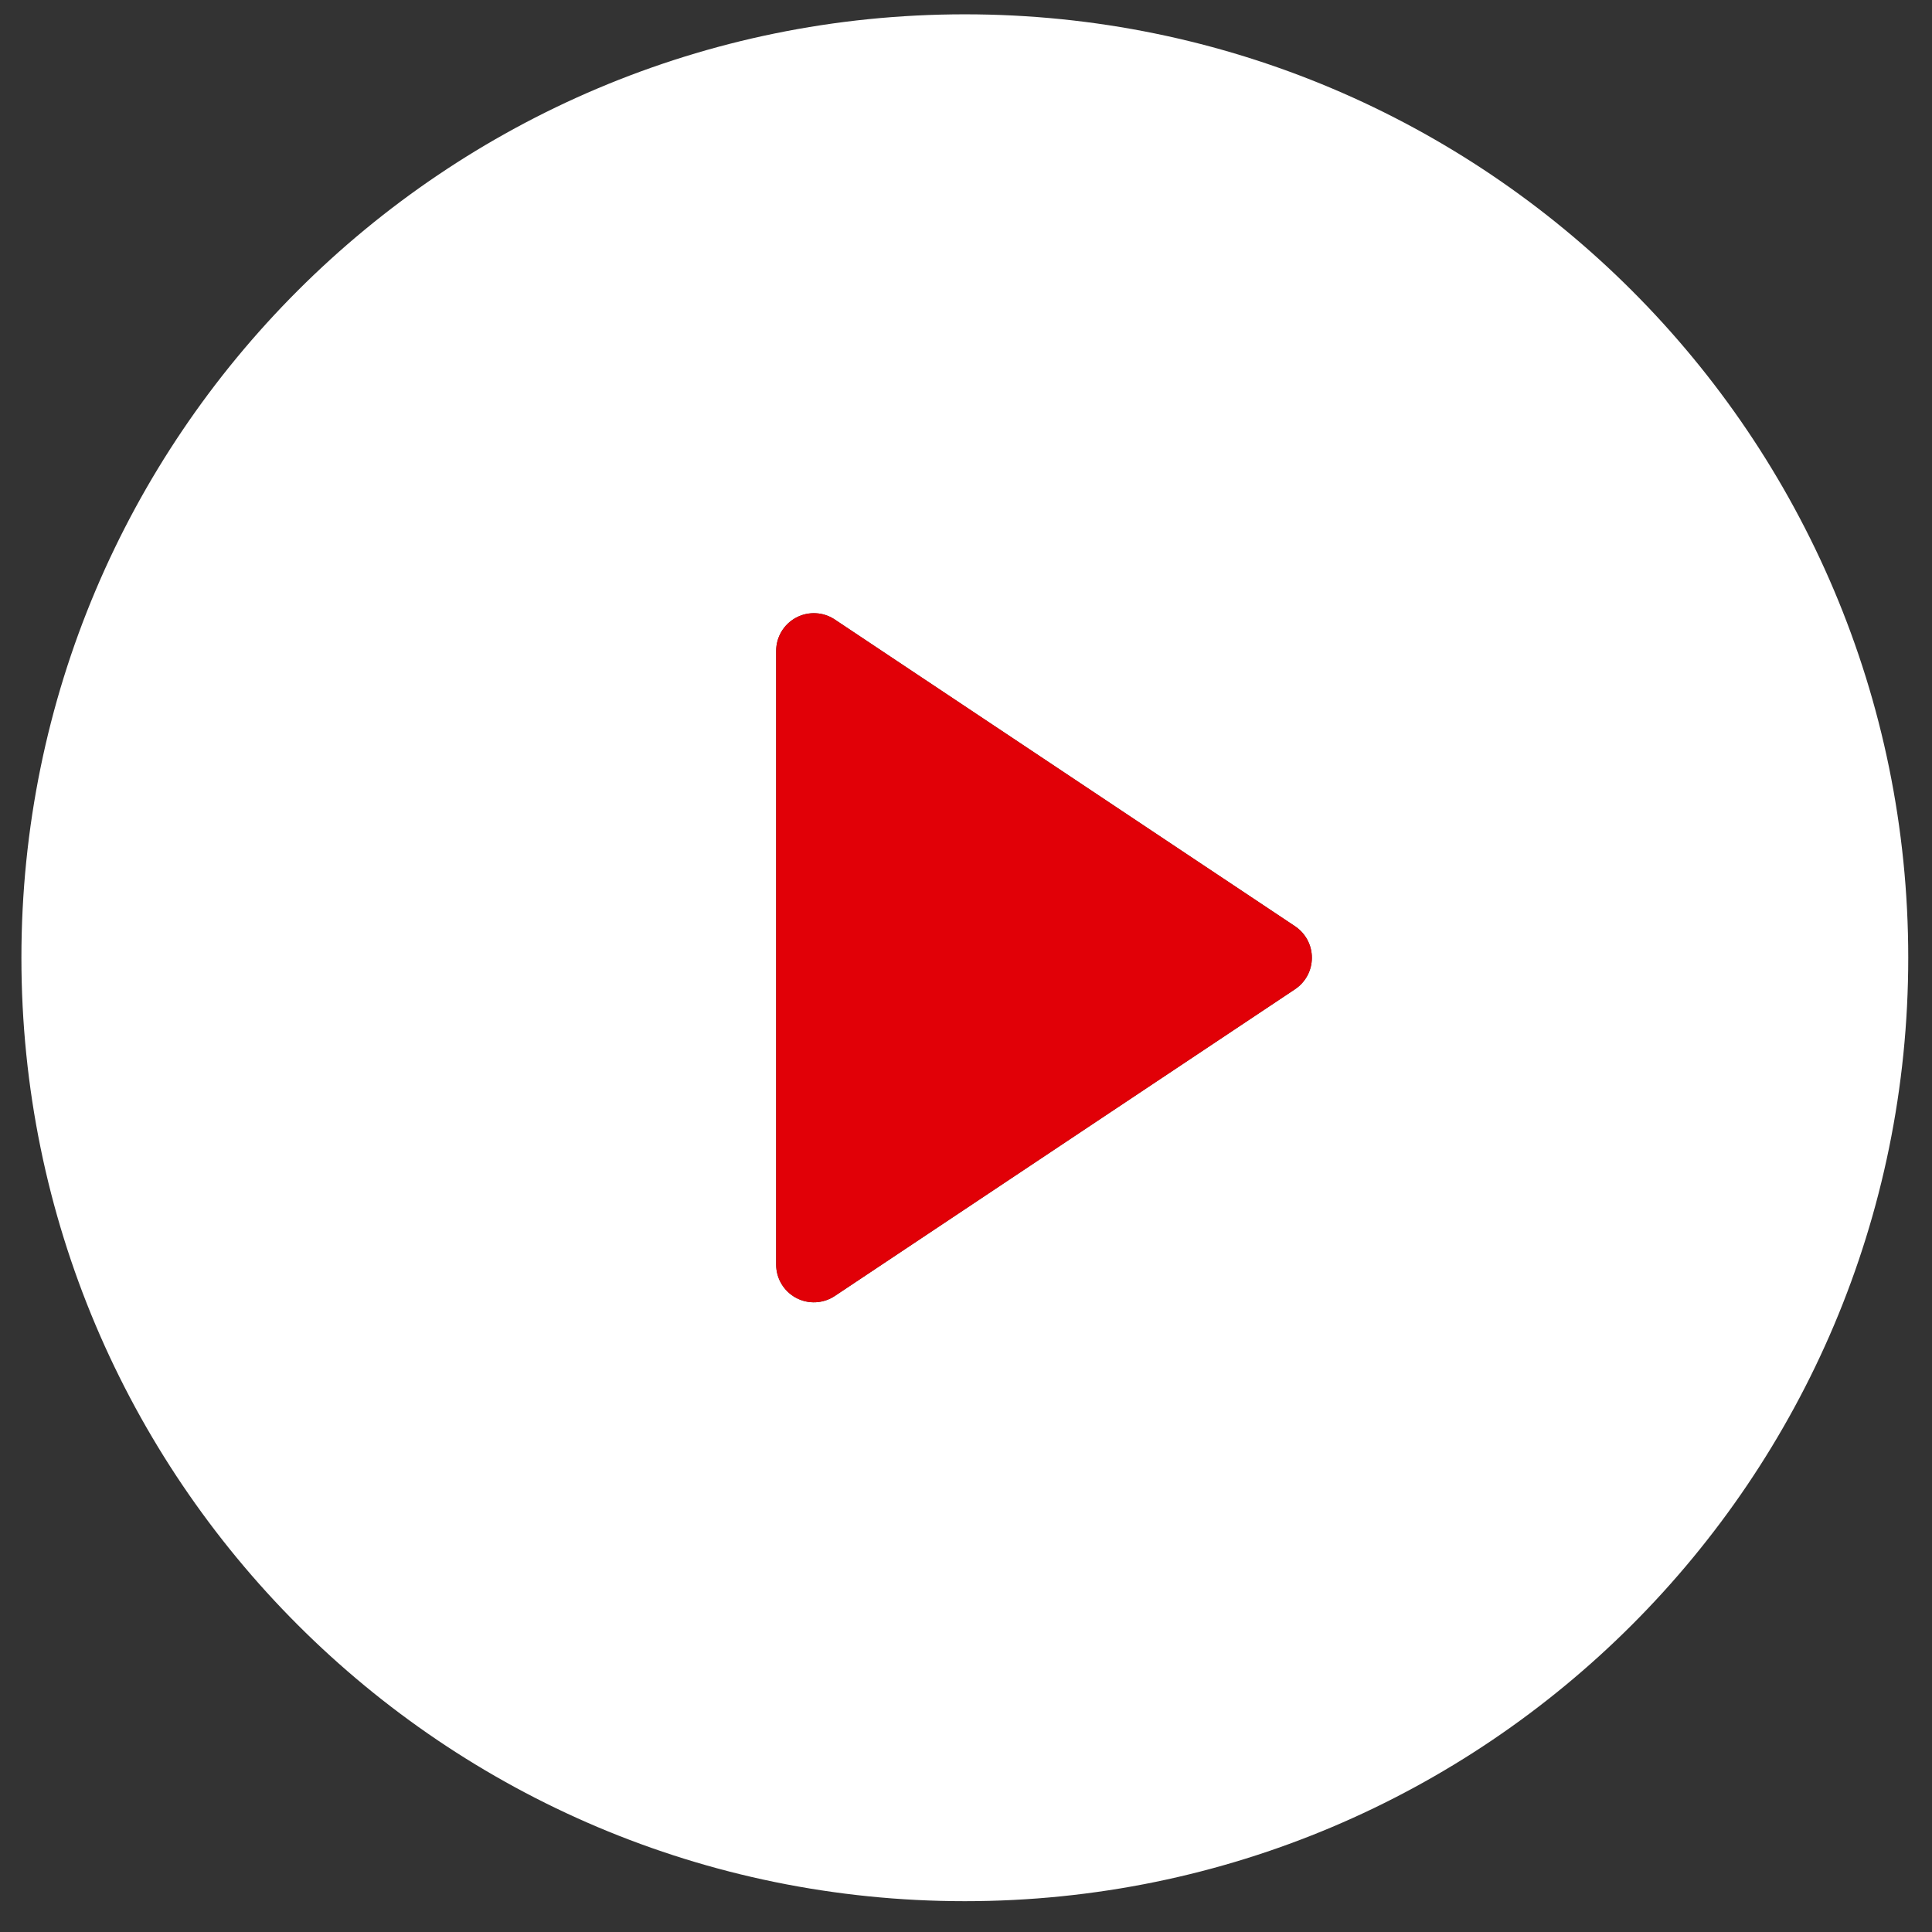 <svg width="61" height="61" viewBox="0 0 61 61" fill="none" xmlns="http://www.w3.org/2000/svg">
<rect x="0" y="0" width="61" height="61" fill="#333333" stroke="none"/>
<path d="M30.463 60.027C14.011 60.027 0.676 46.691 0.676 30.239C0.676 13.788 14.011 0.452 30.463 0.452C46.914 0.452 60.25 13.788 60.25 30.239C60.25 46.691 46.914 60.027 30.463 60.027ZM26.358 19.561C26.179 19.441 25.971 19.372 25.756 19.362C25.54 19.351 25.326 19.399 25.136 19.501C24.946 19.602 24.787 19.753 24.676 19.938C24.565 20.123 24.506 20.334 24.506 20.55V39.929C24.506 40.145 24.565 40.356 24.676 40.541C24.787 40.725 24.946 40.877 25.136 40.978C25.326 41.08 25.54 41.128 25.756 41.117C25.971 41.106 26.179 41.038 26.358 40.918L40.892 31.231C41.054 31.122 41.188 30.974 41.28 30.802C41.372 30.628 41.42 30.435 41.42 30.239C41.42 30.043 41.372 29.85 41.28 29.677C41.188 29.504 41.054 29.357 40.892 29.247L26.358 19.561Z" fill="white"/>
<path d="M26.359 19.561C26.179 19.441 25.971 19.372 25.756 19.362C25.541 19.351 25.326 19.399 25.136 19.501C24.946 19.602 24.787 19.753 24.676 19.938C24.565 20.123 24.506 20.334 24.506 20.55V39.929C24.506 40.145 24.565 40.356 24.676 40.541C24.787 40.725 24.946 40.877 25.136 40.978C25.326 41.08 25.541 41.128 25.756 41.117C25.971 41.106 26.179 41.038 26.359 40.918L40.892 31.231C41.055 31.122 41.188 30.974 41.28 30.802C41.373 30.628 41.421 30.436 41.421 30.239C41.421 30.043 41.373 29.85 41.28 29.677C41.188 29.504 41.055 29.357 40.892 29.247L26.359 19.561Z" fill="#E10007"/>
</svg>
